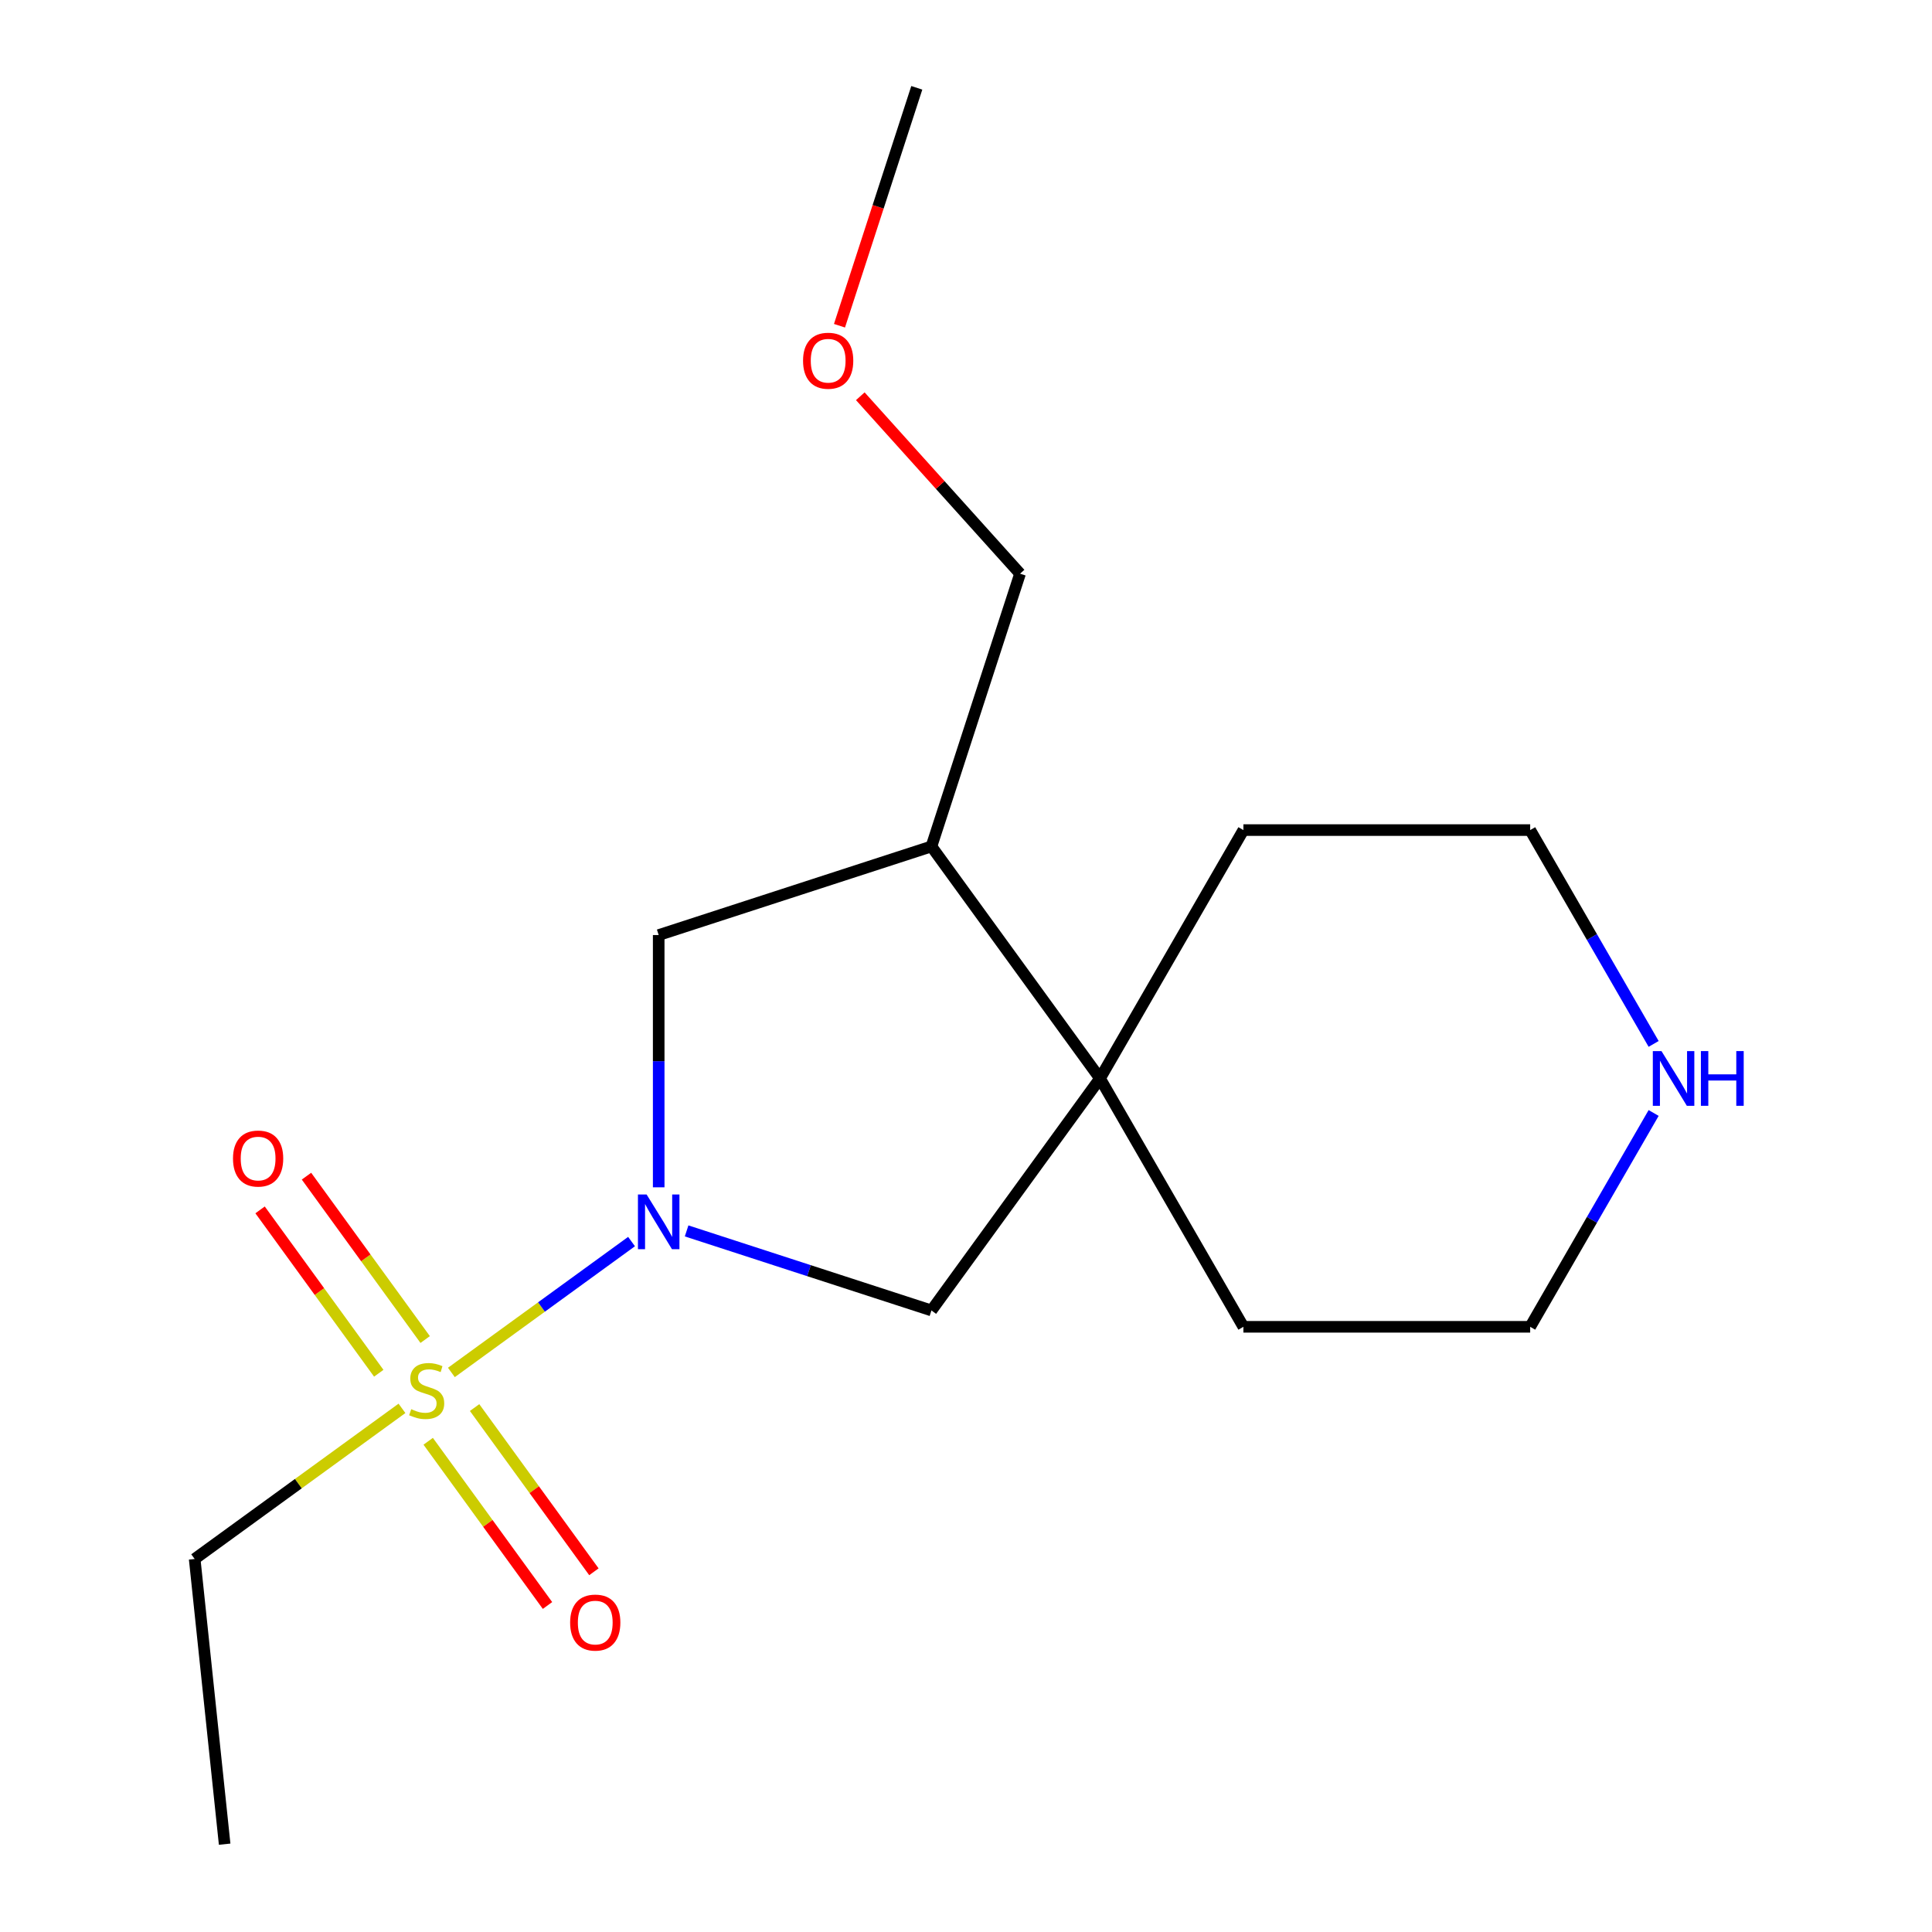 <?xml version='1.0' encoding='iso-8859-1'?>
<svg version='1.1' baseProfile='full'
              xmlns='http://www.w3.org/2000/svg'
                      xmlns:rdkit='http://www.rdkit.org/xml'
                      xmlns:xlink='http://www.w3.org/1999/xlink'
                  xml:space='preserve'
width='1000px' height='1000px' viewBox='0 0 1000 1000'>
<!-- END OF HEADER -->
<rect style='opacity:1.0;fill:#FFFFFF;stroke:none' width='1000' height='1000' x='0' y='0'> </rect>
<path class='bond-0' d='M 233.641,710.377 L 280.262,676.505' style='fill:none;fill-rule:evenodd;stroke:#CCCC00;stroke-width:6px;stroke-linecap:butt;stroke-linejoin:miter;stroke-opacity:1' />
<path class='bond-0' d='M 280.262,676.505 L 326.884,642.633' style='fill:none;fill-rule:evenodd;stroke:#0000FF;stroke-width:6px;stroke-linecap:butt;stroke-linejoin:miter;stroke-opacity:1' />
<path class='bond-5' d='M 221.632,746.001 L 252.509,788.499' style='fill:none;fill-rule:evenodd;stroke:#CCCC00;stroke-width:6px;stroke-linecap:butt;stroke-linejoin:miter;stroke-opacity:1' />
<path class='bond-5' d='M 252.509,788.499 L 283.386,830.998' style='fill:none;fill-rule:evenodd;stroke:#FF0000;stroke-width:6px;stroke-linecap:butt;stroke-linejoin:miter;stroke-opacity:1' />
<path class='bond-5' d='M 245.65,728.551 L 276.527,771.049' style='fill:none;fill-rule:evenodd;stroke:#CCCC00;stroke-width:6px;stroke-linecap:butt;stroke-linejoin:miter;stroke-opacity:1' />
<path class='bond-5' d='M 276.527,771.049 L 307.404,813.548' style='fill:none;fill-rule:evenodd;stroke:#FF0000;stroke-width:6px;stroke-linecap:butt;stroke-linejoin:miter;stroke-opacity:1' />
<path class='bond-6' d='M 220.068,693.34 L 189.351,651.062' style='fill:none;fill-rule:evenodd;stroke:#CCCC00;stroke-width:6px;stroke-linecap:butt;stroke-linejoin:miter;stroke-opacity:1' />
<path class='bond-6' d='M 189.351,651.062 L 158.634,608.783' style='fill:none;fill-rule:evenodd;stroke:#FF0000;stroke-width:6px;stroke-linecap:butt;stroke-linejoin:miter;stroke-opacity:1' />
<path class='bond-6' d='M 196.05,710.79 L 165.333,668.512' style='fill:none;fill-rule:evenodd;stroke:#CCCC00;stroke-width:6px;stroke-linecap:butt;stroke-linejoin:miter;stroke-opacity:1' />
<path class='bond-6' d='M 165.333,668.512 L 134.616,626.233' style='fill:none;fill-rule:evenodd;stroke:#FF0000;stroke-width:6px;stroke-linecap:butt;stroke-linejoin:miter;stroke-opacity:1' />
<path class='bond-8' d='M 208.059,728.964 L 154.41,767.942' style='fill:none;fill-rule:evenodd;stroke:#CCCC00;stroke-width:6px;stroke-linecap:butt;stroke-linejoin:miter;stroke-opacity:1' />
<path class='bond-8' d='M 154.41,767.942 L 100.761,806.92' style='fill:none;fill-rule:evenodd;stroke:#000000;stroke-width:6px;stroke-linecap:butt;stroke-linejoin:miter;stroke-opacity:1' />
<path class='bond-2' d='M 355.39,637.116 L 418.751,657.703' style='fill:none;fill-rule:evenodd;stroke:#0000FF;stroke-width:6px;stroke-linecap:butt;stroke-linejoin:miter;stroke-opacity:1' />
<path class='bond-2' d='M 418.751,657.703 L 482.112,678.291' style='fill:none;fill-rule:evenodd;stroke:#000000;stroke-width:6px;stroke-linecap:butt;stroke-linejoin:miter;stroke-opacity:1' />
<path class='bond-3' d='M 340.939,614.55 L 340.939,549.266' style='fill:none;fill-rule:evenodd;stroke:#0000FF;stroke-width:6px;stroke-linecap:butt;stroke-linejoin:miter;stroke-opacity:1' />
<path class='bond-3' d='M 340.939,549.266 L 340.939,483.982' style='fill:none;fill-rule:evenodd;stroke:#000000;stroke-width:6px;stroke-linecap:butt;stroke-linejoin:miter;stroke-opacity:1' />
<path class='bond-1' d='M 569.362,558.201 L 482.112,678.291' style='fill:none;fill-rule:evenodd;stroke:#000000;stroke-width:6px;stroke-linecap:butt;stroke-linejoin:miter;stroke-opacity:1' />
<path class='bond-10' d='M 569.362,558.201 L 643.582,429.65' style='fill:none;fill-rule:evenodd;stroke:#000000;stroke-width:6px;stroke-linecap:butt;stroke-linejoin:miter;stroke-opacity:1' />
<path class='bond-11' d='M 569.362,558.201 L 643.582,686.753' style='fill:none;fill-rule:evenodd;stroke:#000000;stroke-width:6px;stroke-linecap:butt;stroke-linejoin:miter;stroke-opacity:1' />
<path class='bond-17' d='M 569.362,558.201 L 482.112,438.112' style='fill:none;fill-rule:evenodd;stroke:#000000;stroke-width:6px;stroke-linecap:butt;stroke-linejoin:miter;stroke-opacity:1' />
<path class='bond-4' d='M 340.939,483.982 L 482.112,438.112' style='fill:none;fill-rule:evenodd;stroke:#000000;stroke-width:6px;stroke-linecap:butt;stroke-linejoin:miter;stroke-opacity:1' />
<path class='bond-9' d='M 482.112,438.112 L 527.982,296.939' style='fill:none;fill-rule:evenodd;stroke:#000000;stroke-width:6px;stroke-linecap:butt;stroke-linejoin:miter;stroke-opacity:1' />
<path class='bond-7' d='M 855.921,576.072 L 823.971,631.413' style='fill:none;fill-rule:evenodd;stroke:#0000FF;stroke-width:6px;stroke-linecap:butt;stroke-linejoin:miter;stroke-opacity:1' />
<path class='bond-7' d='M 823.971,631.413 L 792.02,686.753' style='fill:none;fill-rule:evenodd;stroke:#000000;stroke-width:6px;stroke-linecap:butt;stroke-linejoin:miter;stroke-opacity:1' />
<path class='bond-18' d='M 855.921,540.33 L 823.971,484.99' style='fill:none;fill-rule:evenodd;stroke:#0000FF;stroke-width:6px;stroke-linecap:butt;stroke-linejoin:miter;stroke-opacity:1' />
<path class='bond-18' d='M 823.971,484.99 L 792.02,429.65' style='fill:none;fill-rule:evenodd;stroke:#000000;stroke-width:6px;stroke-linecap:butt;stroke-linejoin:miter;stroke-opacity:1' />
<path class='bond-16' d='M 100.761,806.92 L 116.277,954.545' style='fill:none;fill-rule:evenodd;stroke:#000000;stroke-width:6px;stroke-linecap:butt;stroke-linejoin:miter;stroke-opacity:1' />
<path class='bond-12' d='M 527.982,296.939 L 486.636,251.019' style='fill:none;fill-rule:evenodd;stroke:#000000;stroke-width:6px;stroke-linecap:butt;stroke-linejoin:miter;stroke-opacity:1' />
<path class='bond-12' d='M 486.636,251.019 L 445.289,205.099' style='fill:none;fill-rule:evenodd;stroke:#FF0000;stroke-width:6px;stroke-linecap:butt;stroke-linejoin:miter;stroke-opacity:1' />
<path class='bond-14' d='M 643.582,429.65 L 792.02,429.65' style='fill:none;fill-rule:evenodd;stroke:#000000;stroke-width:6px;stroke-linecap:butt;stroke-linejoin:miter;stroke-opacity:1' />
<path class='bond-13' d='M 643.582,686.753 L 792.02,686.753' style='fill:none;fill-rule:evenodd;stroke:#000000;stroke-width:6px;stroke-linecap:butt;stroke-linejoin:miter;stroke-opacity:1' />
<path class='bond-15' d='M 434.516,168.597 L 454.522,107.026' style='fill:none;fill-rule:evenodd;stroke:#FF0000;stroke-width:6px;stroke-linecap:butt;stroke-linejoin:miter;stroke-opacity:1' />
<path class='bond-15' d='M 454.522,107.026 L 474.528,45.455' style='fill:none;fill-rule:evenodd;stroke:#000000;stroke-width:6px;stroke-linecap:butt;stroke-linejoin:miter;stroke-opacity:1' />
<path  class='atom-0' d='M 212.85 729.39
Q 213.17 729.51, 214.49 730.07
Q 215.81 730.63, 217.25 730.99
Q 218.73 731.31, 220.17 731.31
Q 222.85 731.31, 224.41 730.03
Q 225.97 728.71, 225.97 726.43
Q 225.97 724.87, 225.17 723.91
Q 224.41 722.95, 223.21 722.43
Q 222.01 721.91, 220.01 721.31
Q 217.49 720.55, 215.97 719.83
Q 214.49 719.11, 213.41 717.59
Q 212.37 716.07, 212.37 713.51
Q 212.37 709.95, 214.77 707.75
Q 217.21 705.55, 222.01 705.55
Q 225.29 705.55, 229.01 707.11
L 228.09 710.19
Q 224.69 708.79, 222.13 708.79
Q 219.37 708.79, 217.85 709.95
Q 216.33 711.07, 216.37 713.03
Q 216.37 714.55, 217.13 715.47
Q 217.93 716.39, 219.05 716.91
Q 220.21 717.43, 222.13 718.03
Q 224.69 718.83, 226.21 719.63
Q 227.73 720.43, 228.81 722.07
Q 229.93 723.67, 229.93 726.43
Q 229.93 730.35, 227.29 732.47
Q 224.69 734.55, 220.33 734.55
Q 217.81 734.55, 215.89 733.99
Q 214.01 733.47, 211.77 732.55
L 212.85 729.39
' fill='#CCCC00'/>
<path  class='atom-1' d='M 334.679 618.261
L 343.959 633.261
Q 344.879 634.741, 346.359 637.421
Q 347.839 640.101, 347.919 640.261
L 347.919 618.261
L 351.679 618.261
L 351.679 646.581
L 347.799 646.581
L 337.839 630.181
Q 336.679 628.261, 335.439 626.061
Q 334.239 623.861, 333.879 623.181
L 333.879 646.581
L 330.199 646.581
L 330.199 618.261
L 334.679 618.261
' fill='#0000FF'/>
<path  class='atom-6' d='M 295.1 839.84
Q 295.1 833.04, 298.46 829.24
Q 301.82 825.44, 308.1 825.44
Q 314.38 825.44, 317.74 829.24
Q 321.1 833.04, 321.1 839.84
Q 321.1 846.72, 317.7 850.64
Q 314.3 854.52, 308.1 854.52
Q 301.86 854.52, 298.46 850.64
Q 295.1 846.76, 295.1 839.84
M 308.1 851.32
Q 312.42 851.32, 314.74 848.44
Q 317.1 845.52, 317.1 839.84
Q 317.1 834.28, 314.74 831.48
Q 312.42 828.64, 308.1 828.64
Q 303.78 828.64, 301.42 831.44
Q 299.1 834.24, 299.1 839.84
Q 299.1 845.56, 301.42 848.44
Q 303.78 851.32, 308.1 851.32
' fill='#FF0000'/>
<path  class='atom-7' d='M 120.6 599.661
Q 120.6 592.861, 123.96 589.061
Q 127.32 585.261, 133.6 585.261
Q 139.88 585.261, 143.24 589.061
Q 146.6 592.861, 146.6 599.661
Q 146.6 606.541, 143.2 610.461
Q 139.8 614.341, 133.6 614.341
Q 127.36 614.341, 123.96 610.461
Q 120.6 606.581, 120.6 599.661
M 133.6 611.141
Q 137.92 611.141, 140.24 608.261
Q 142.6 605.341, 142.6 599.661
Q 142.6 594.101, 140.24 591.301
Q 137.92 588.461, 133.6 588.461
Q 129.28 588.461, 126.92 591.261
Q 124.6 594.061, 124.6 599.661
Q 124.6 605.381, 126.92 608.261
Q 129.28 611.141, 133.6 611.141
' fill='#FF0000'/>
<path  class='atom-8' d='M 859.979 544.041
L 869.259 559.041
Q 870.179 560.521, 871.659 563.201
Q 873.139 565.881, 873.219 566.041
L 873.219 544.041
L 876.979 544.041
L 876.979 572.361
L 873.099 572.361
L 863.139 555.961
Q 861.979 554.041, 860.739 551.841
Q 859.539 549.641, 859.179 548.961
L 859.179 572.361
L 855.499 572.361
L 855.499 544.041
L 859.979 544.041
' fill='#0000FF'/>
<path  class='atom-8' d='M 880.379 544.041
L 884.219 544.041
L 884.219 556.081
L 898.699 556.081
L 898.699 544.041
L 902.539 544.041
L 902.539 572.361
L 898.699 572.361
L 898.699 559.281
L 884.219 559.281
L 884.219 572.361
L 880.379 572.361
L 880.379 544.041
' fill='#0000FF'/>
<path  class='atom-13' d='M 415.658 186.708
Q 415.658 179.908, 419.018 176.108
Q 422.378 172.308, 428.658 172.308
Q 434.938 172.308, 438.298 176.108
Q 441.658 179.908, 441.658 186.708
Q 441.658 193.588, 438.258 197.508
Q 434.858 201.388, 428.658 201.388
Q 422.418 201.388, 419.018 197.508
Q 415.658 193.628, 415.658 186.708
M 428.658 198.188
Q 432.978 198.188, 435.298 195.308
Q 437.658 192.388, 437.658 186.708
Q 437.658 181.148, 435.298 178.348
Q 432.978 175.508, 428.658 175.508
Q 424.338 175.508, 421.978 178.308
Q 419.658 181.108, 419.658 186.708
Q 419.658 192.428, 421.978 195.308
Q 424.338 198.188, 428.658 198.188
' fill='#FF0000'/>
</svg>
